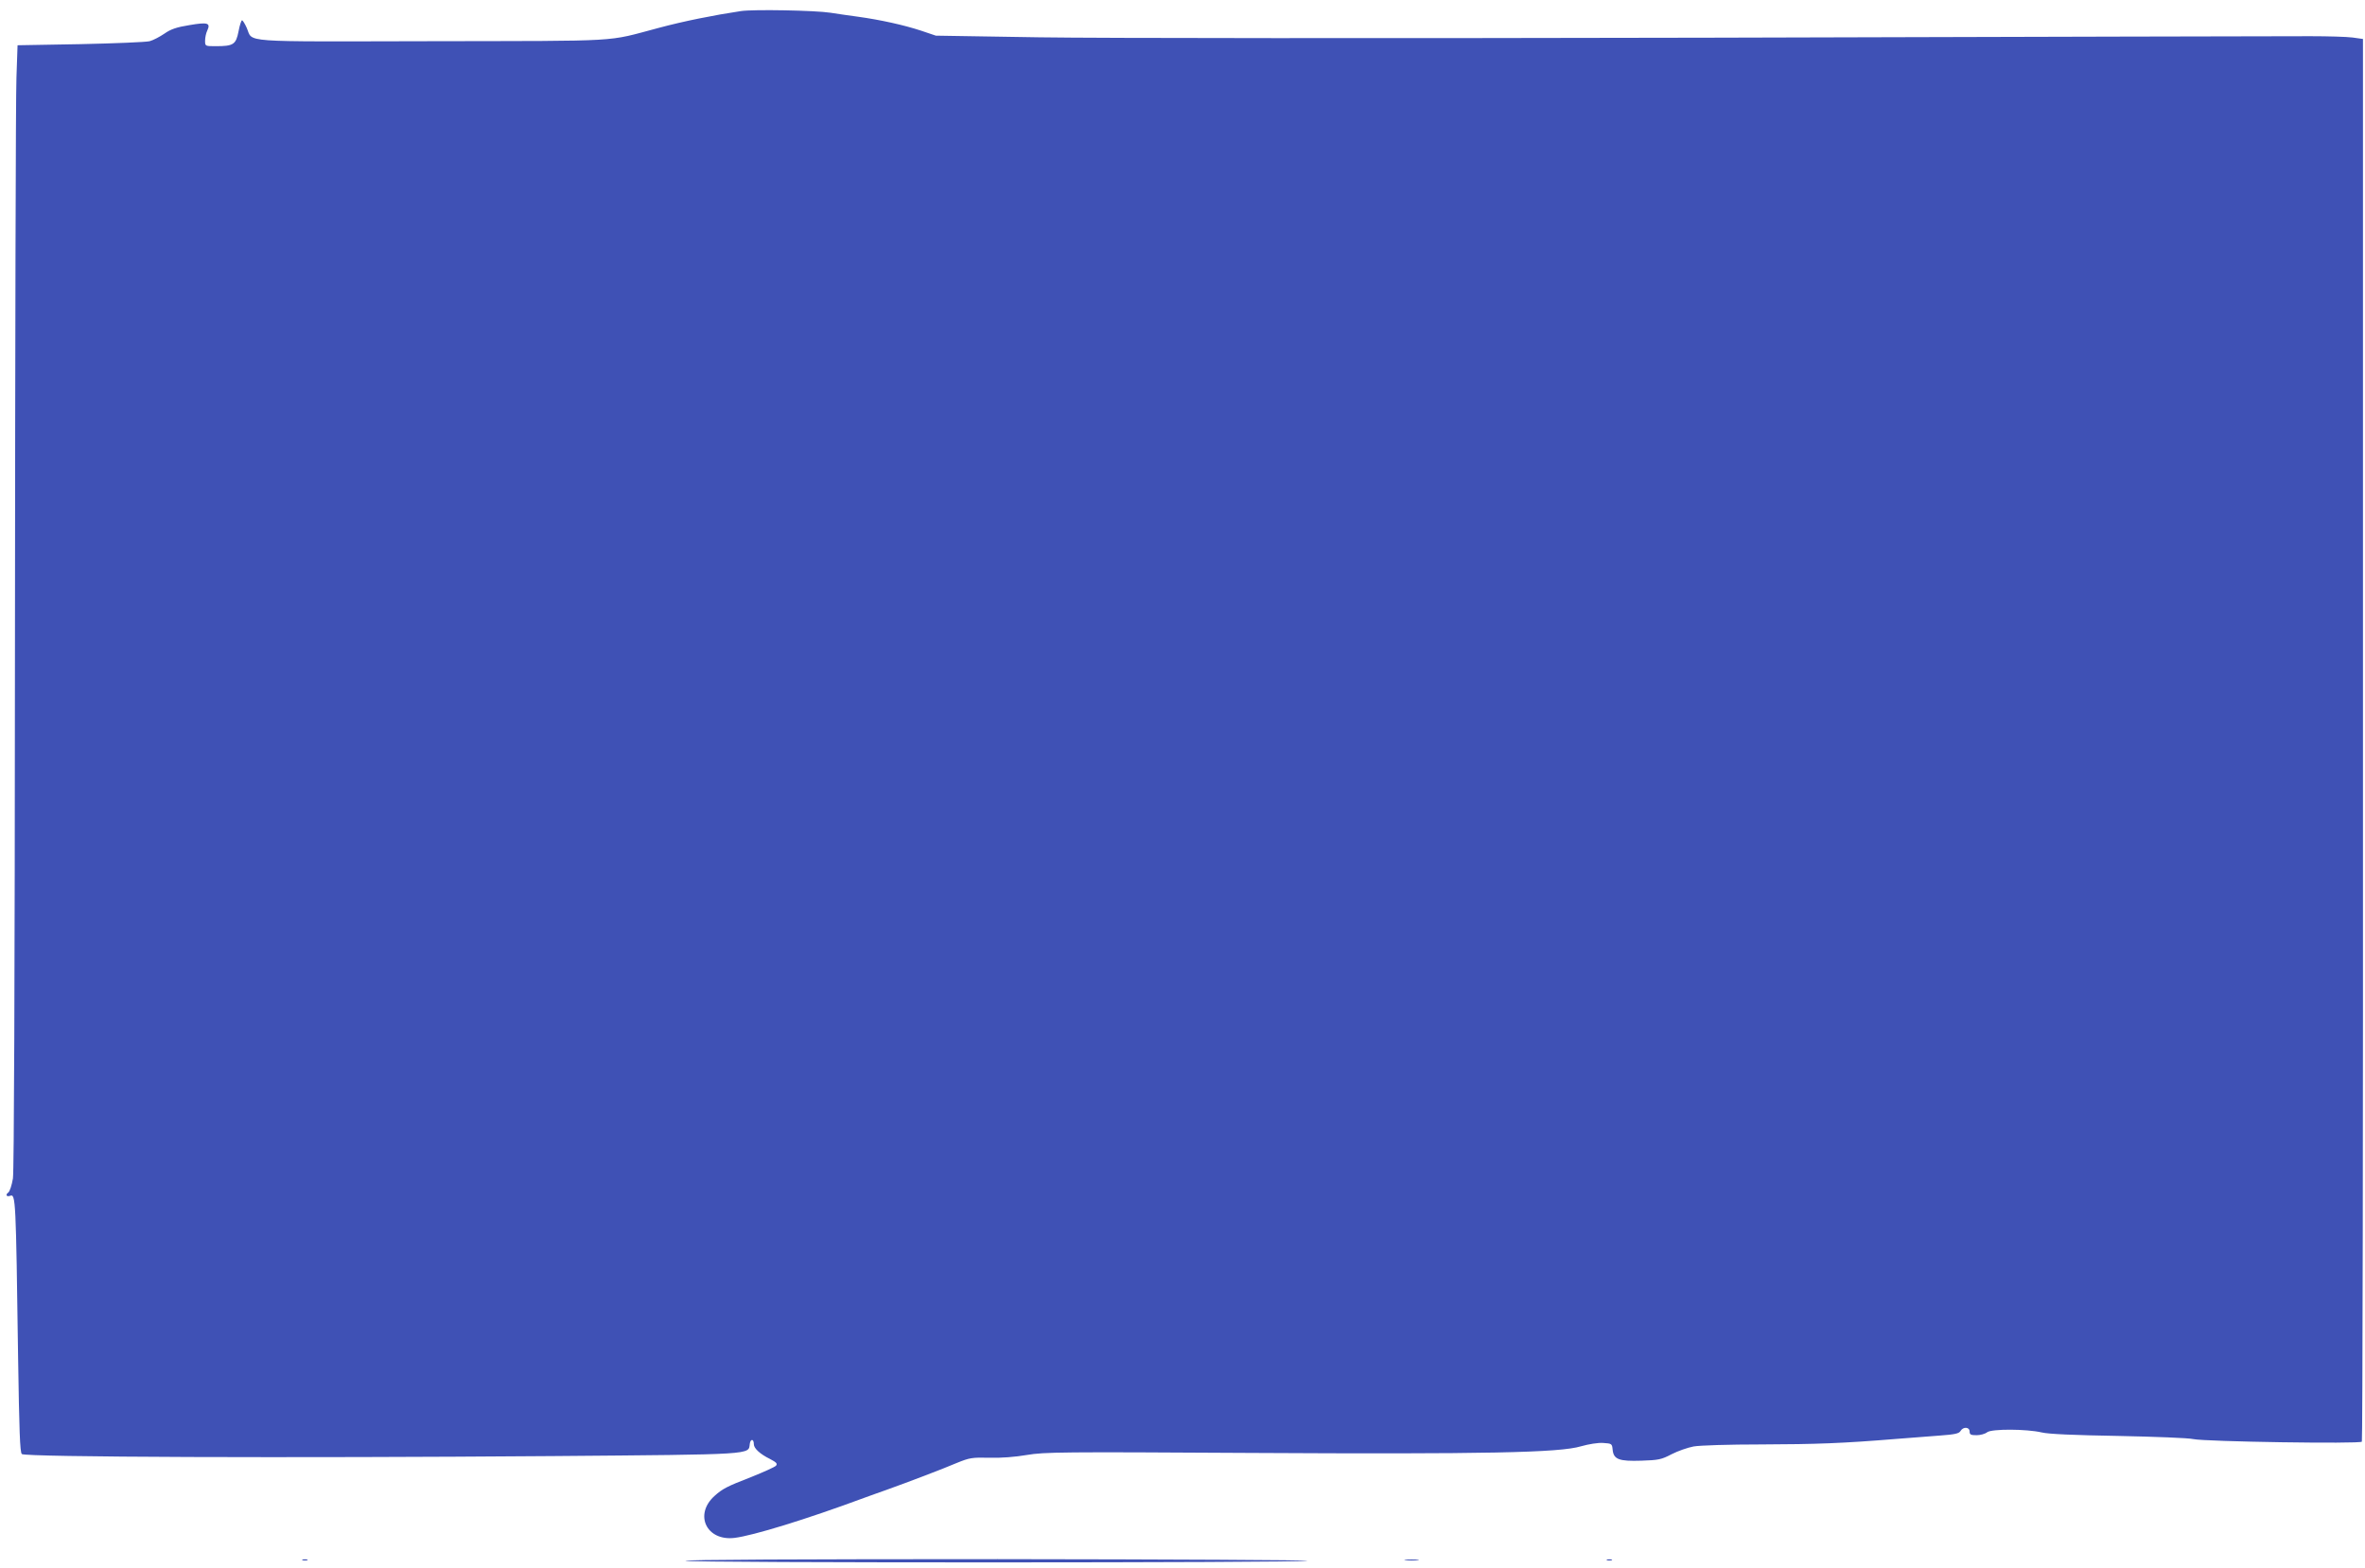 <?xml version="1.0" standalone="no"?>
<!DOCTYPE svg PUBLIC "-//W3C//DTD SVG 20010904//EN"
 "http://www.w3.org/TR/2001/REC-SVG-20010904/DTD/svg10.dtd">
<svg version="1.0" xmlns="http://www.w3.org/2000/svg"
 width="1280pt" height="849pt" viewBox="0 0 1280 849"
 preserveAspectRatio="xMidYMid meet">
<g transform="translate(0,849) scale(0.1,-0.1)"
fill="#3f51b5" stroke="none">
<path d="M4010 8430 c-147 -22 -311 -55 -445 -91 -291 -77 -174 -70 -1226 -72
-1064 -2 -967 -9 -1004 73 -10 22 -21 40 -25 40 -4 0 -13 -27 -19 -60 -14 -71
-28 -80 -122 -80 -59 0 -59 0 -59 30 0 16 5 41 12 55 19 41 2 46 -97 29 -69
-11 -101 -22 -135 -46 -25 -17 -61 -36 -80 -41 -19 -5 -188 -12 -375 -16
l-340 -6 -6 -175 c-4 -96 -7 -1462 -8 -3035 -1 -1913 -5 -2882 -11 -2925 -6
-36 -17 -70 -25 -76 -17 -12 -10 -25 10 -18 30 12 31 -15 43 -878 6 -393 10
-510 20 -520 17 -17 1450 -22 2877 -11 1095 9 1056 7 1063 66 4 29 22 28 22
-2 0 -22 33 -53 88 -80 34 -18 41 -25 32 -36 -6 -7 -66 -34 -133 -61 -132 -51
-157 -64 -200 -103 -112 -101 -43 -245 108 -227 100 12 387 100 700 216 28 10
82 30 120 43 120 43 307 114 384 147 69 28 82 30 175 28 63 -2 140 4 204 15
95 16 184 17 1210 11 1273 -7 1674 1 1789 36 43 12 92 20 120 18 46 -3 48 -4
51 -36 5 -53 34 -64 155 -60 93 3 109 6 164 35 33 17 87 36 119 42 33 6 191
11 368 11 296 1 438 6 731 30 72 6 176 14 233 18 83 6 105 11 113 25 14 24 49
22 49 -3 0 -17 7 -20 38 -20 20 0 46 7 57 16 25 19 213 18 295 -1 36 -9 177
-15 415 -19 198 -4 380 -11 405 -17 63 -14 903 -27 913 -14 4 6 7 1716 6 3802
l0 3792 -57 8 c-31 4 -133 7 -227 7 -93 0 -1554 -3 -3245 -8 -1791 -4 -3309
-3 -3635 2 l-560 9 -80 27 c-91 30 -220 59 -345 76 -47 6 -112 16 -145 21 -83
13 -418 19 -485 9z"/>
<path d="M1638 43 c6 -2 18 -2 25 0 6 3 1 5 -13 5 -14 0 -19 -2 -12 -5z"/>
<path d="M3710 40 c18 -12 3320 -11 3365 0 17 4 -737 8 -1675 9 -1076 0 -1699
-3 -1690 -9z"/>
<path d="M7608 43 c17 -2 47 -2 65 0 17 2 3 4 -33 4 -36 0 -50 -2 -32 -4z"/>
<path d="M8698 43 c6 -2 18 -2 25 0 6 3 1 5 -13 5 -14 0 -19 -2 -12 -5z"/>
</g>
</svg>
